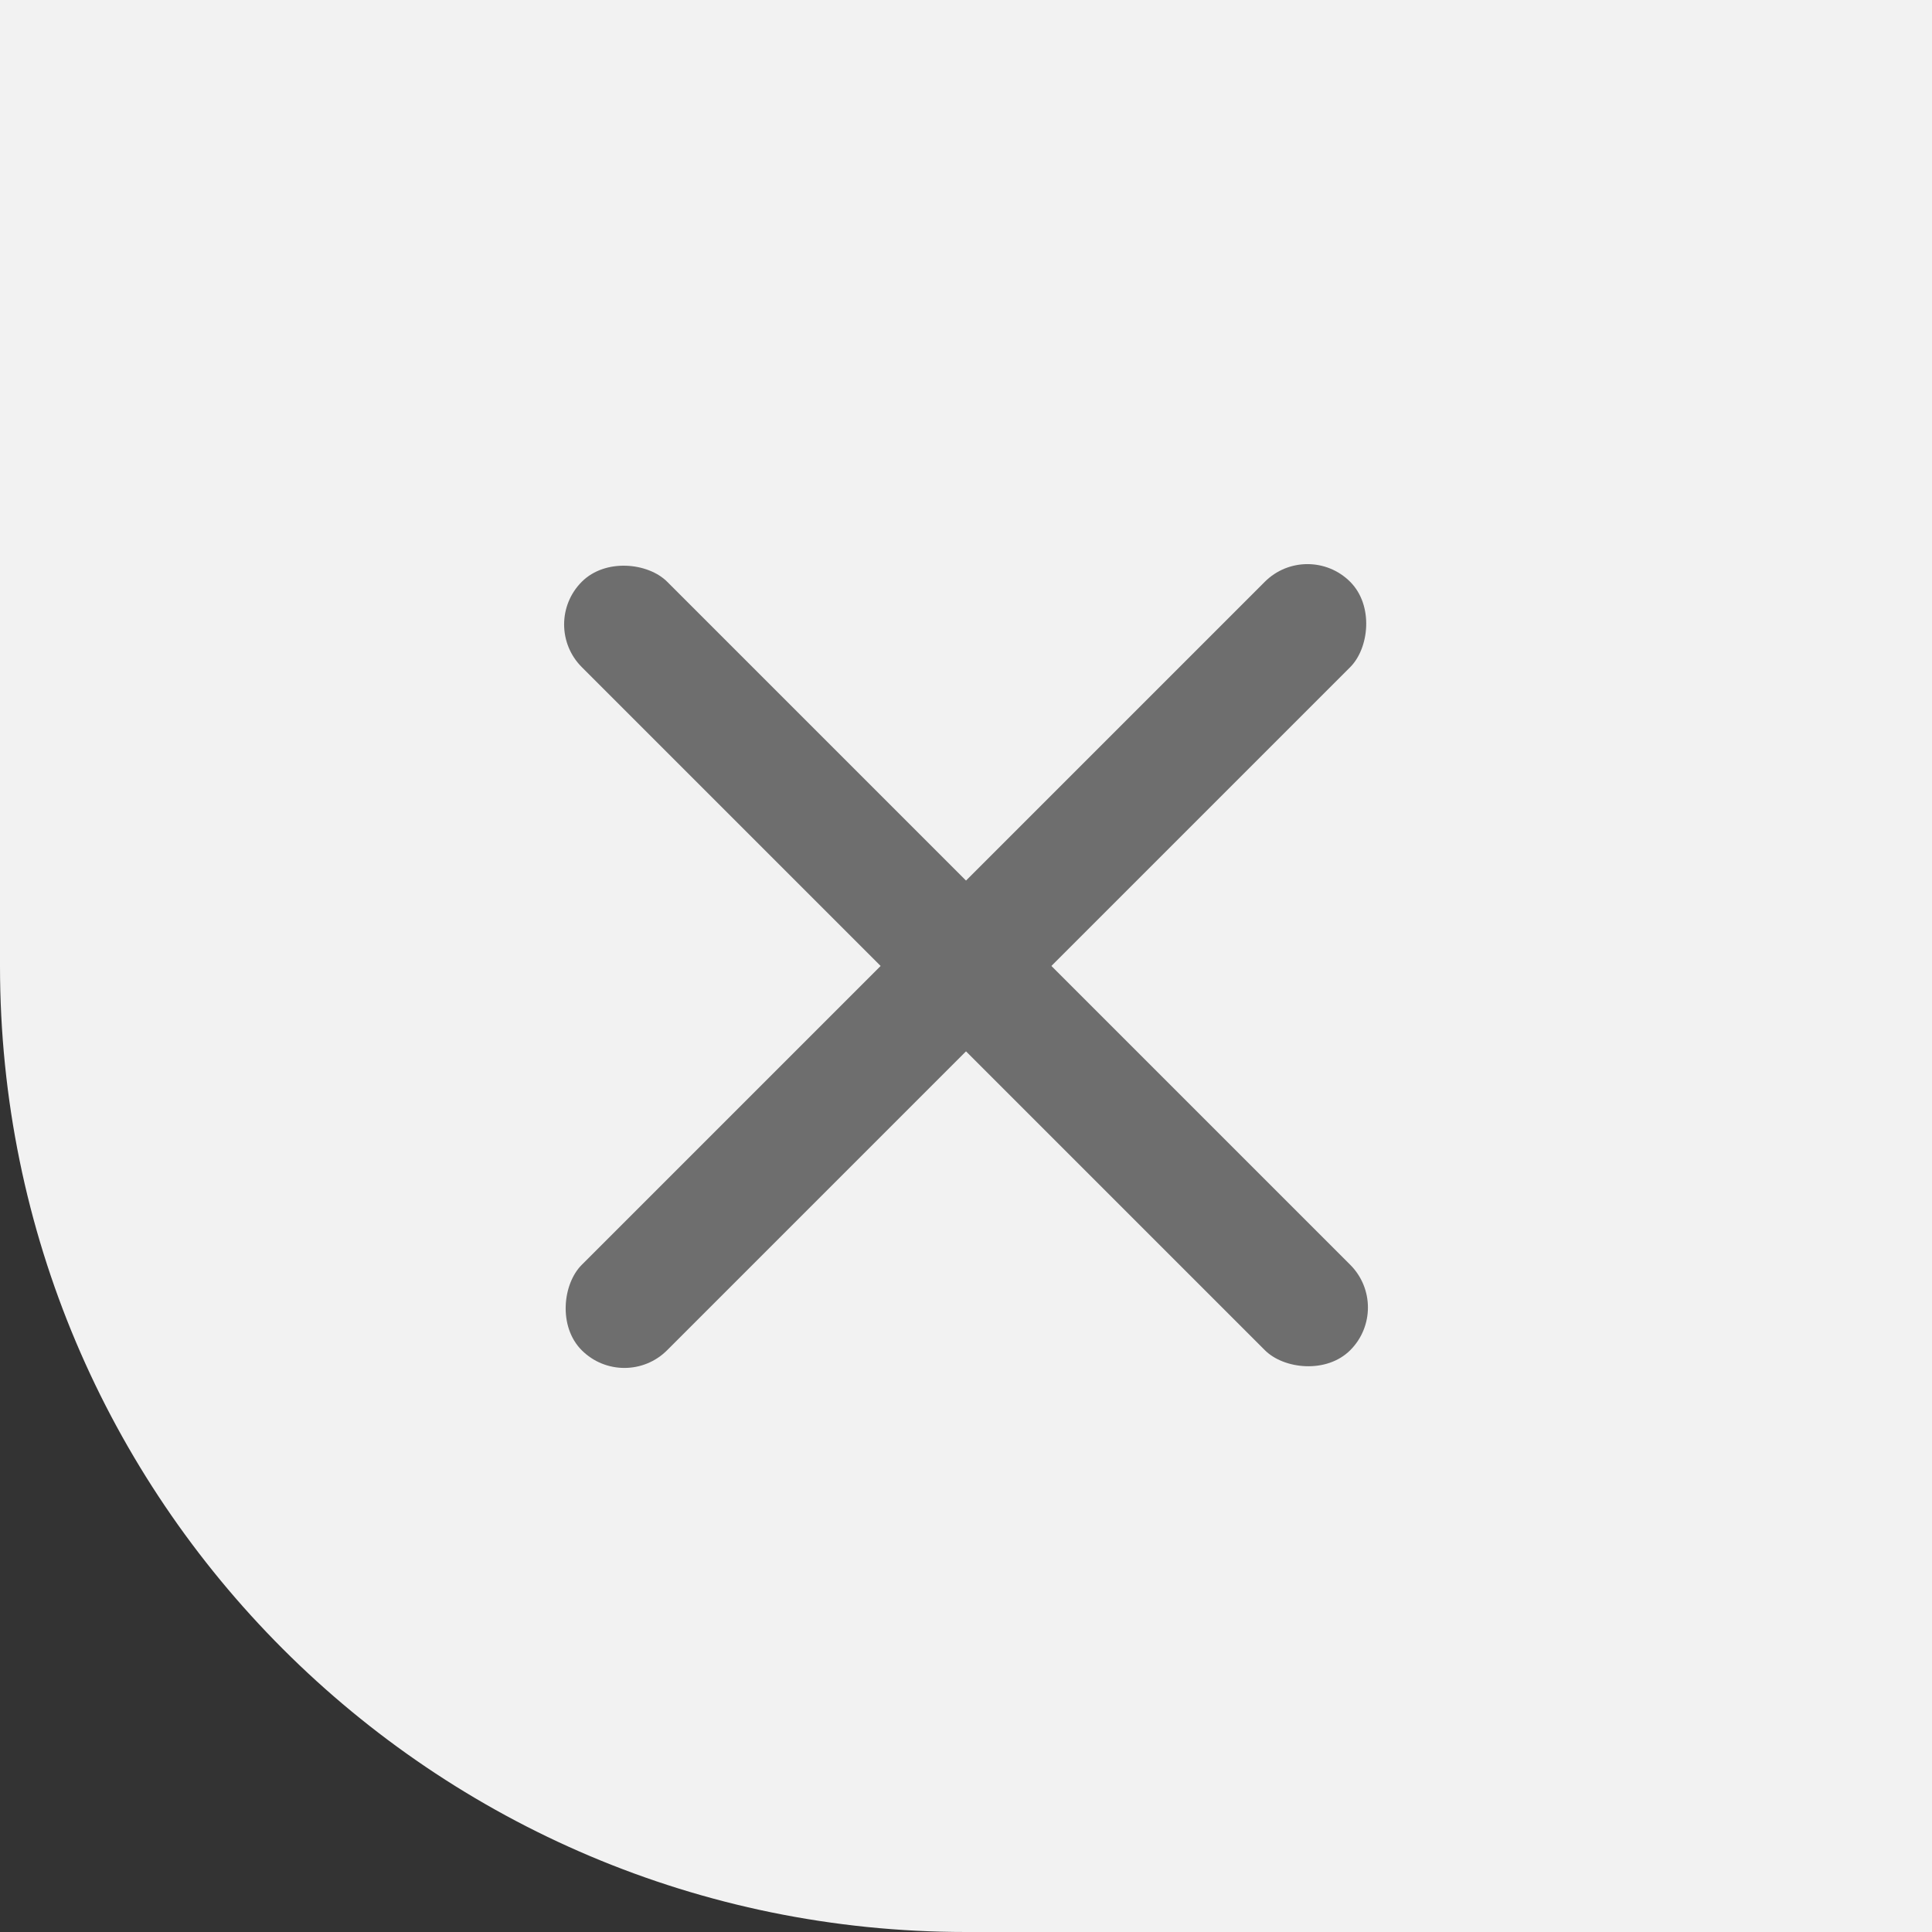<svg width="24" height="24" viewBox="0 0 24 24" fill="none" xmlns="http://www.w3.org/2000/svg">
<rect x="0" y="0" width="24" height="24" fill="#333333" stroke="none"/>
<path d="M0 0H24V24H12C5.373 24 0 18.627 0 12V0Z" fill="#F2F2F2"/>
<rect x="16.242" y="6.697" width="1.5" height="13.5" rx="0.75" transform="rotate(45 16.242 6.697)" fill="#6E6E6E"/>
<rect x="6.697" y="7.757" width="1.5" height="13.5" rx="0.75" transform="rotate(-45 6.697 7.757)" fill="#6E6E6E"/>
</svg>
